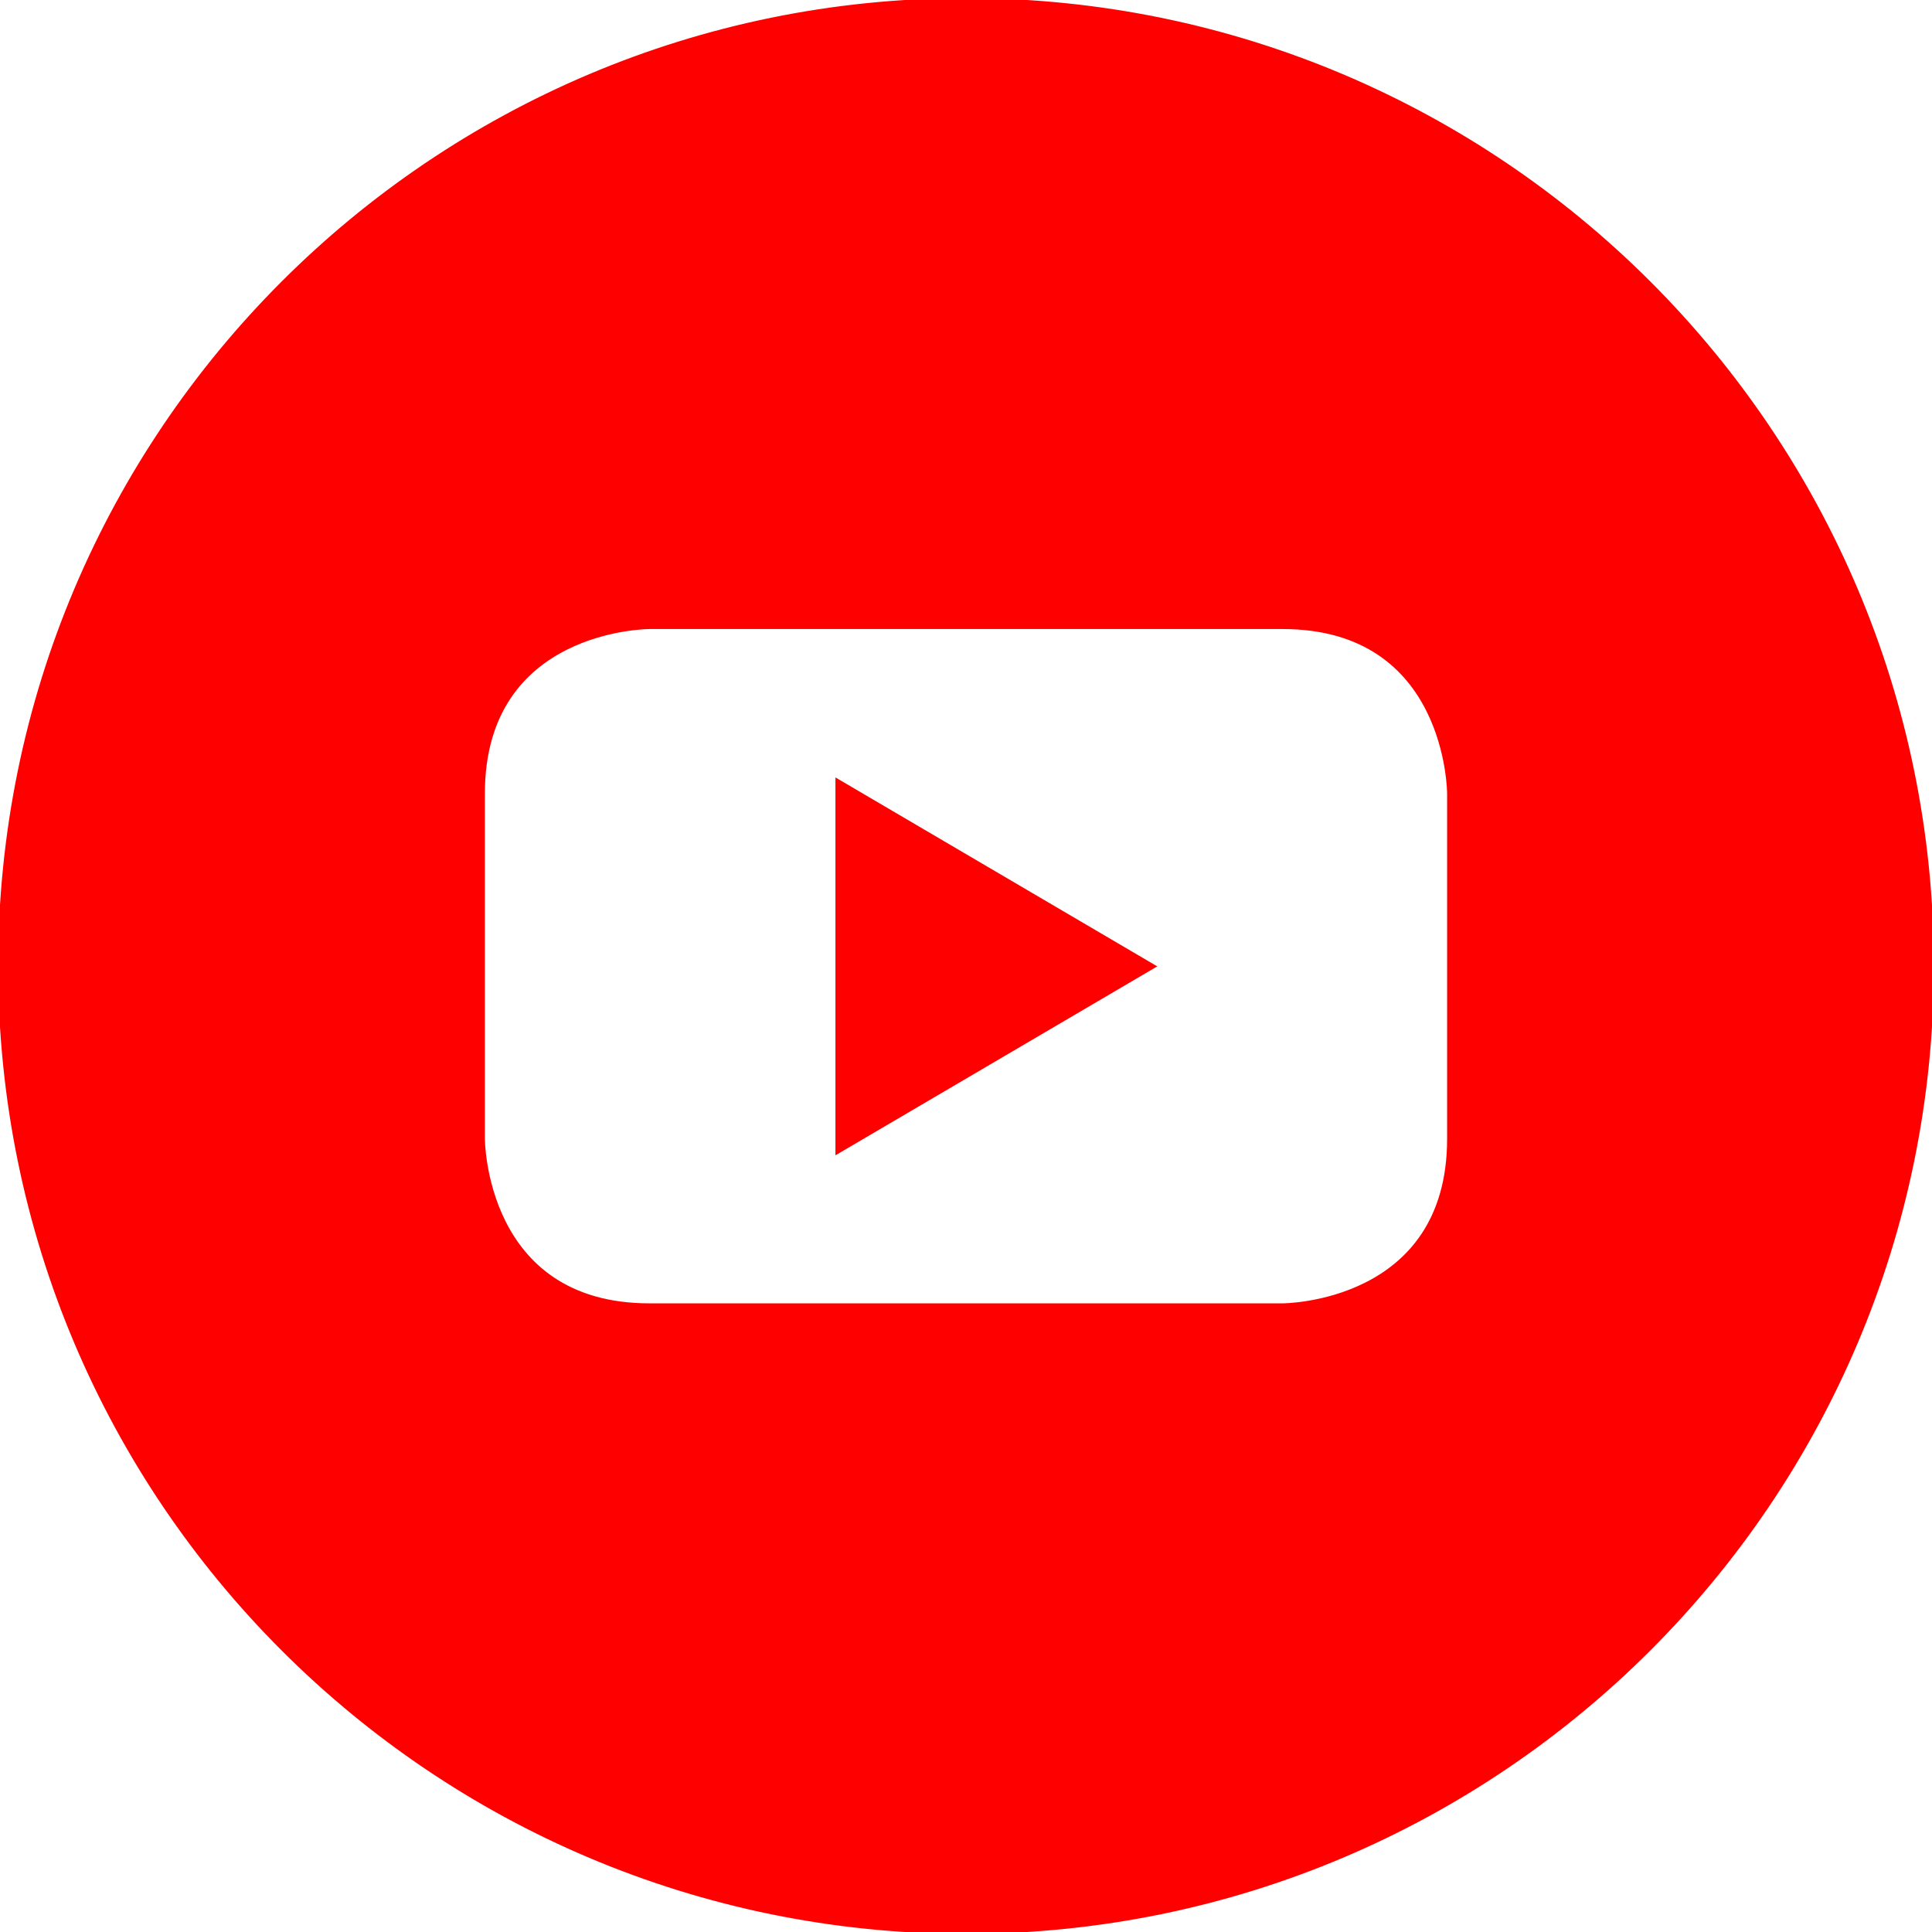 <svg xmlns="http://www.w3.org/2000/svg" xmlns:xlink="http://www.w3.org/1999/xlink" fill="#ff0000" height="64px" width="64px" id="Layer_1" viewBox="-143 145 512 512" xml:space="preserve" stroke="#ff0000"><g id="SVGRepo_bgCarrier" stroke-width="0"></g><g id="SVGRepo_tracerCarrier" stroke-linecap="round" stroke-linejoin="round"></g><g id="SVGRepo_iconCarrier"> <g> <polygon points="78.9,450.3 162.7,401.1 78.9,351.9 "></polygon> <path d="M113,145c-141.4,0-256,114.6-256,256s114.6,256,256,256s256-114.6,256-256S254.4,145,113,145z M241,446.8L241,446.8 c0,44.1-44.1,44.1-44.1,44.1H29.1c-44.1,0-44.1-44.1-44.1-44.1v-91.5c0-44.1,44.1-44.1,44.1-44.1h167.8c44.1,0,44.1,44.1,44.1,44.1 V446.8z"></path> </g> </g></svg>